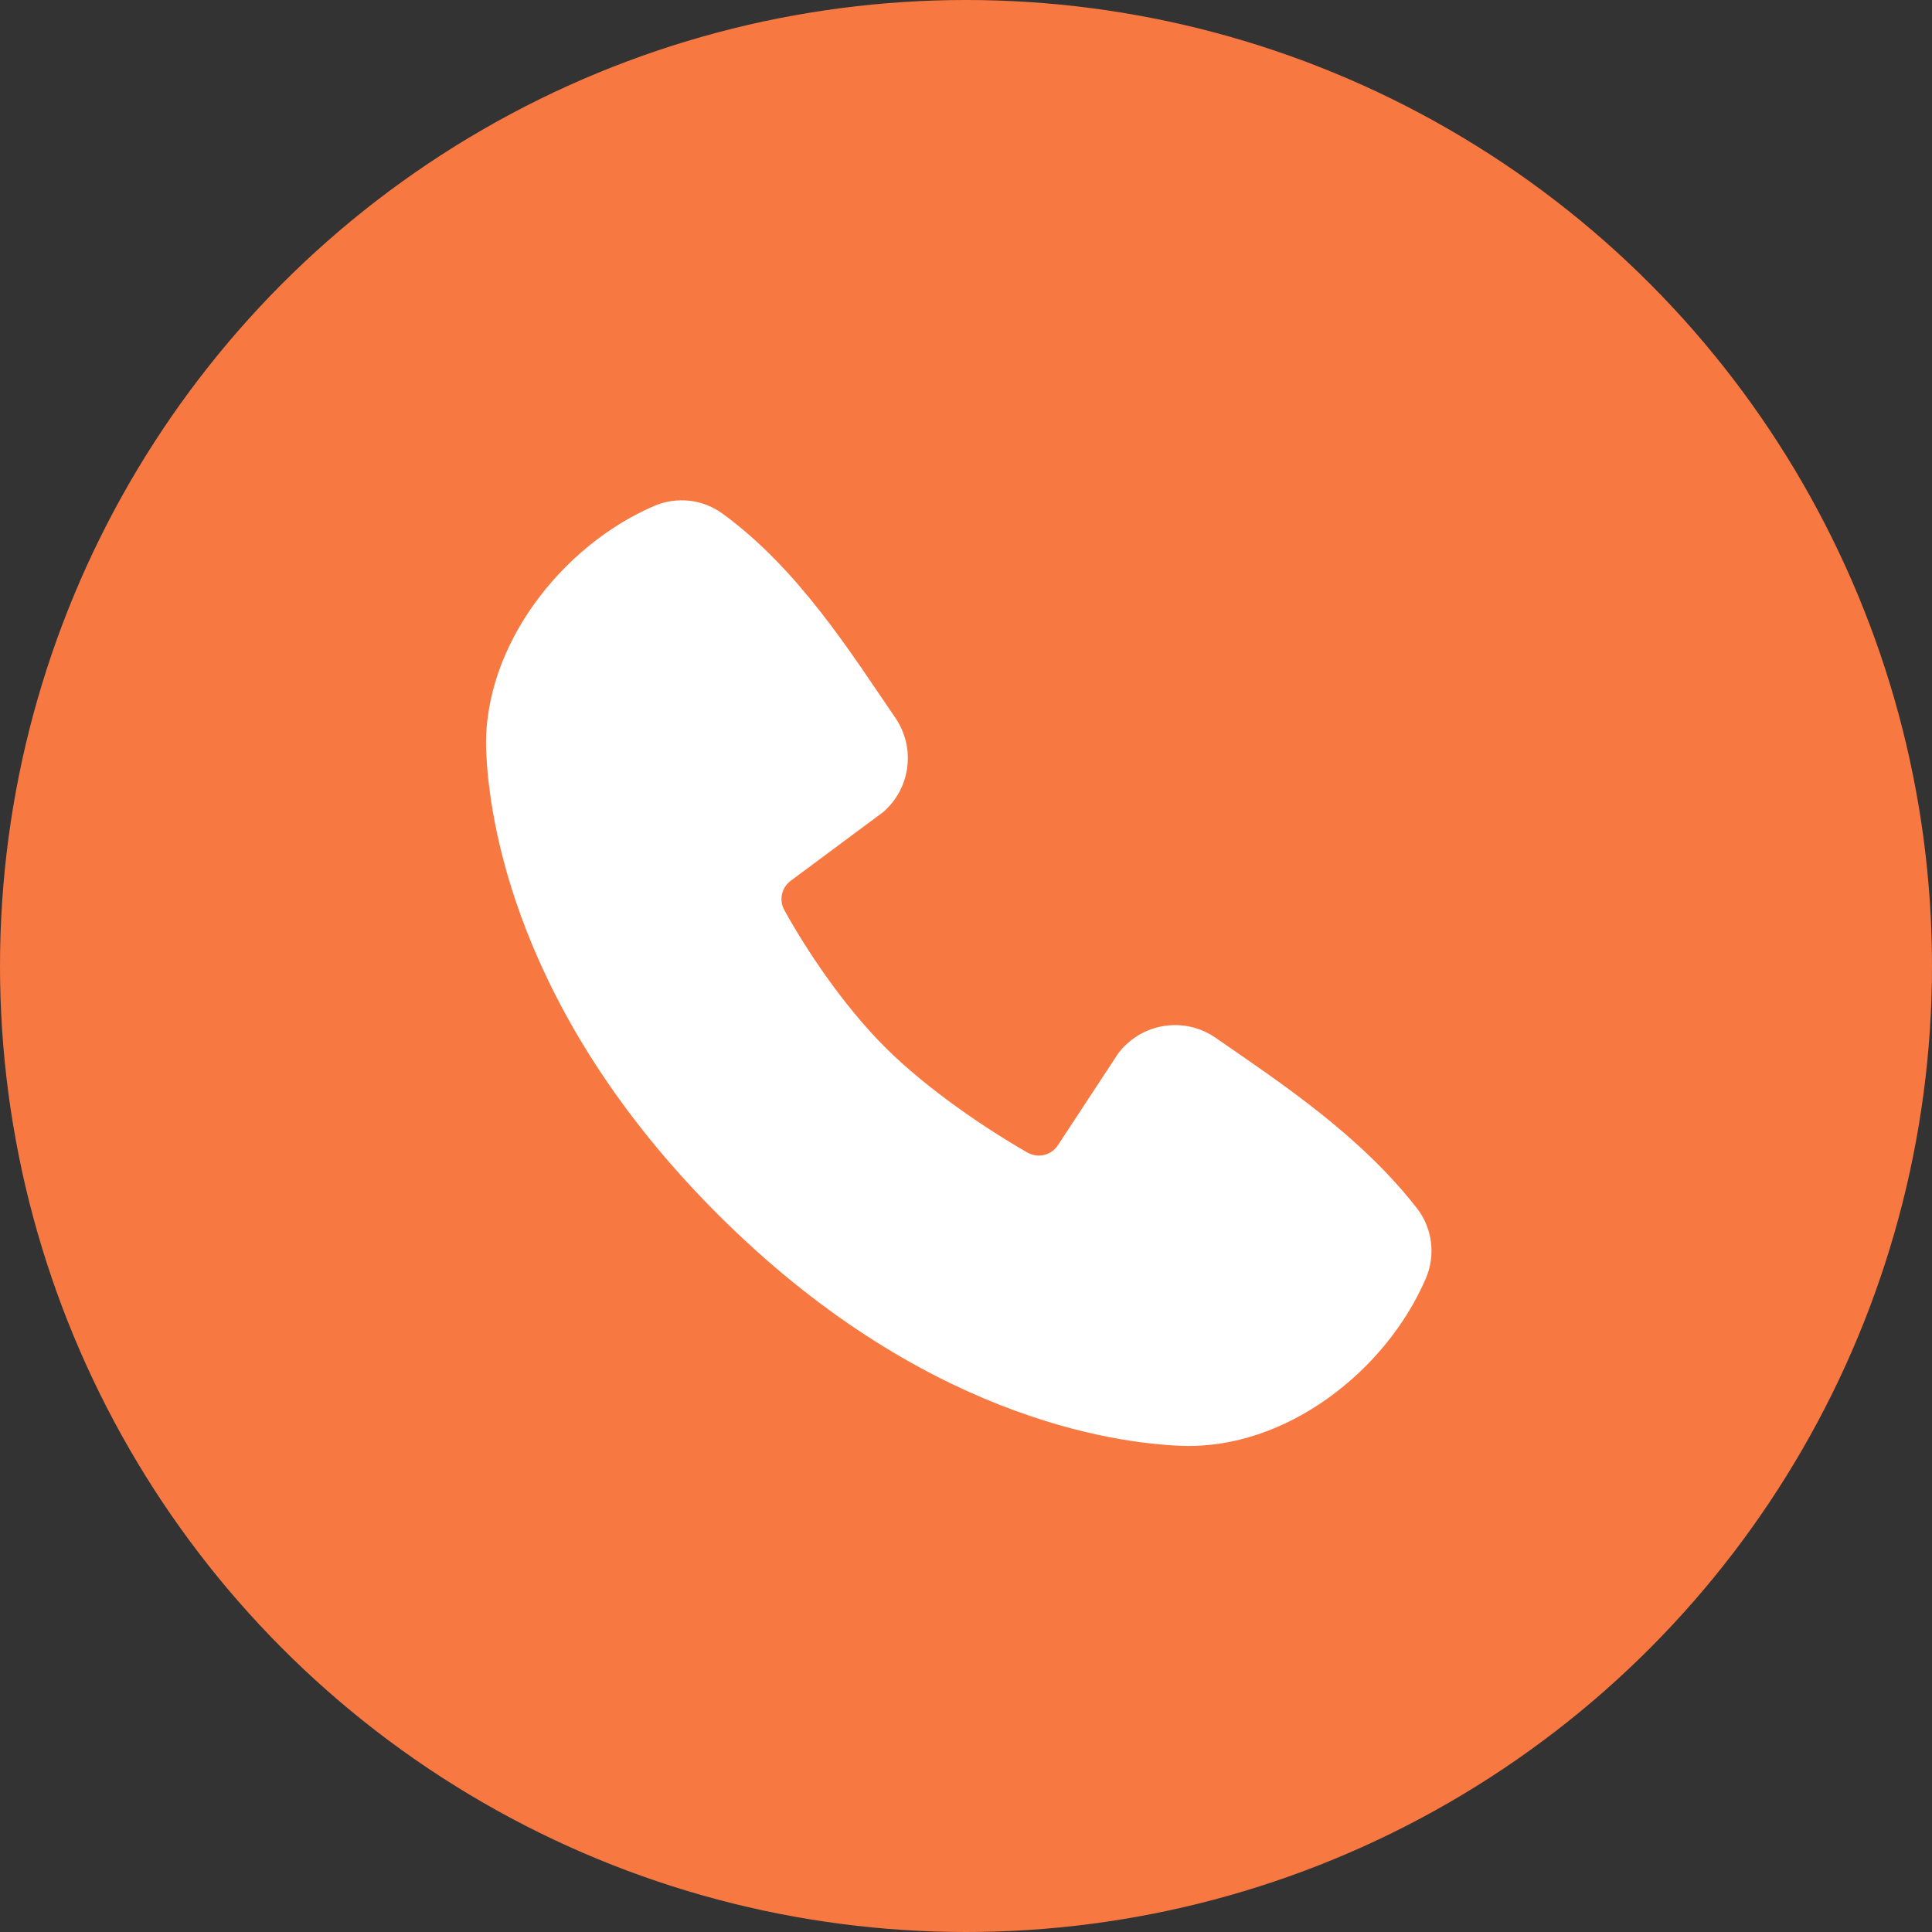 <?xml version="1.0" encoding="UTF-8"?> <svg xmlns="http://www.w3.org/2000/svg" width="34" height="34" viewBox="0 0 34 34" fill="none"><rect x="0" y="0" width="34" height="34" fill="#333333" stroke="none"/><circle cx="17" cy="17" r="17" fill="#F87842"></circle><g clip-path="url(#clip0_2099_242)"><path fill-rule="evenodd" clip-rule="evenodd" d="M20.794 25.444C19.593 25.4 16.193 24.93 12.631 21.369C9.07 17.808 8.601 14.408 8.556 13.207C8.489 11.377 9.891 9.599 11.51 8.905C11.705 8.821 11.919 8.789 12.13 8.812C12.341 8.835 12.542 8.913 12.714 9.038C14.048 10.009 14.968 11.479 15.758 12.635C15.931 12.889 16.006 13.198 15.966 13.503C15.927 13.808 15.777 14.088 15.544 14.29L13.918 15.498C13.84 15.554 13.785 15.638 13.763 15.732C13.741 15.826 13.754 15.925 13.8 16.011C14.168 16.68 14.823 17.677 15.573 18.427C16.324 19.177 17.368 19.875 18.084 20.285C18.173 20.335 18.279 20.349 18.379 20.324C18.479 20.299 18.565 20.237 18.62 20.15L19.678 18.539C19.873 18.281 20.16 18.108 20.48 18.056C20.799 18.005 21.126 18.078 21.392 18.263C22.564 19.074 23.933 19.978 24.934 21.261C25.069 21.434 25.155 21.64 25.182 21.858C25.21 22.076 25.179 22.297 25.092 22.498C24.394 24.126 22.629 25.512 20.794 25.444Z" fill="white"></path></g><defs><clipPath id="clip0_2099_242"><rect width="20" height="20" fill="white" transform="translate(7 7)"></rect></clipPath></defs></svg> 